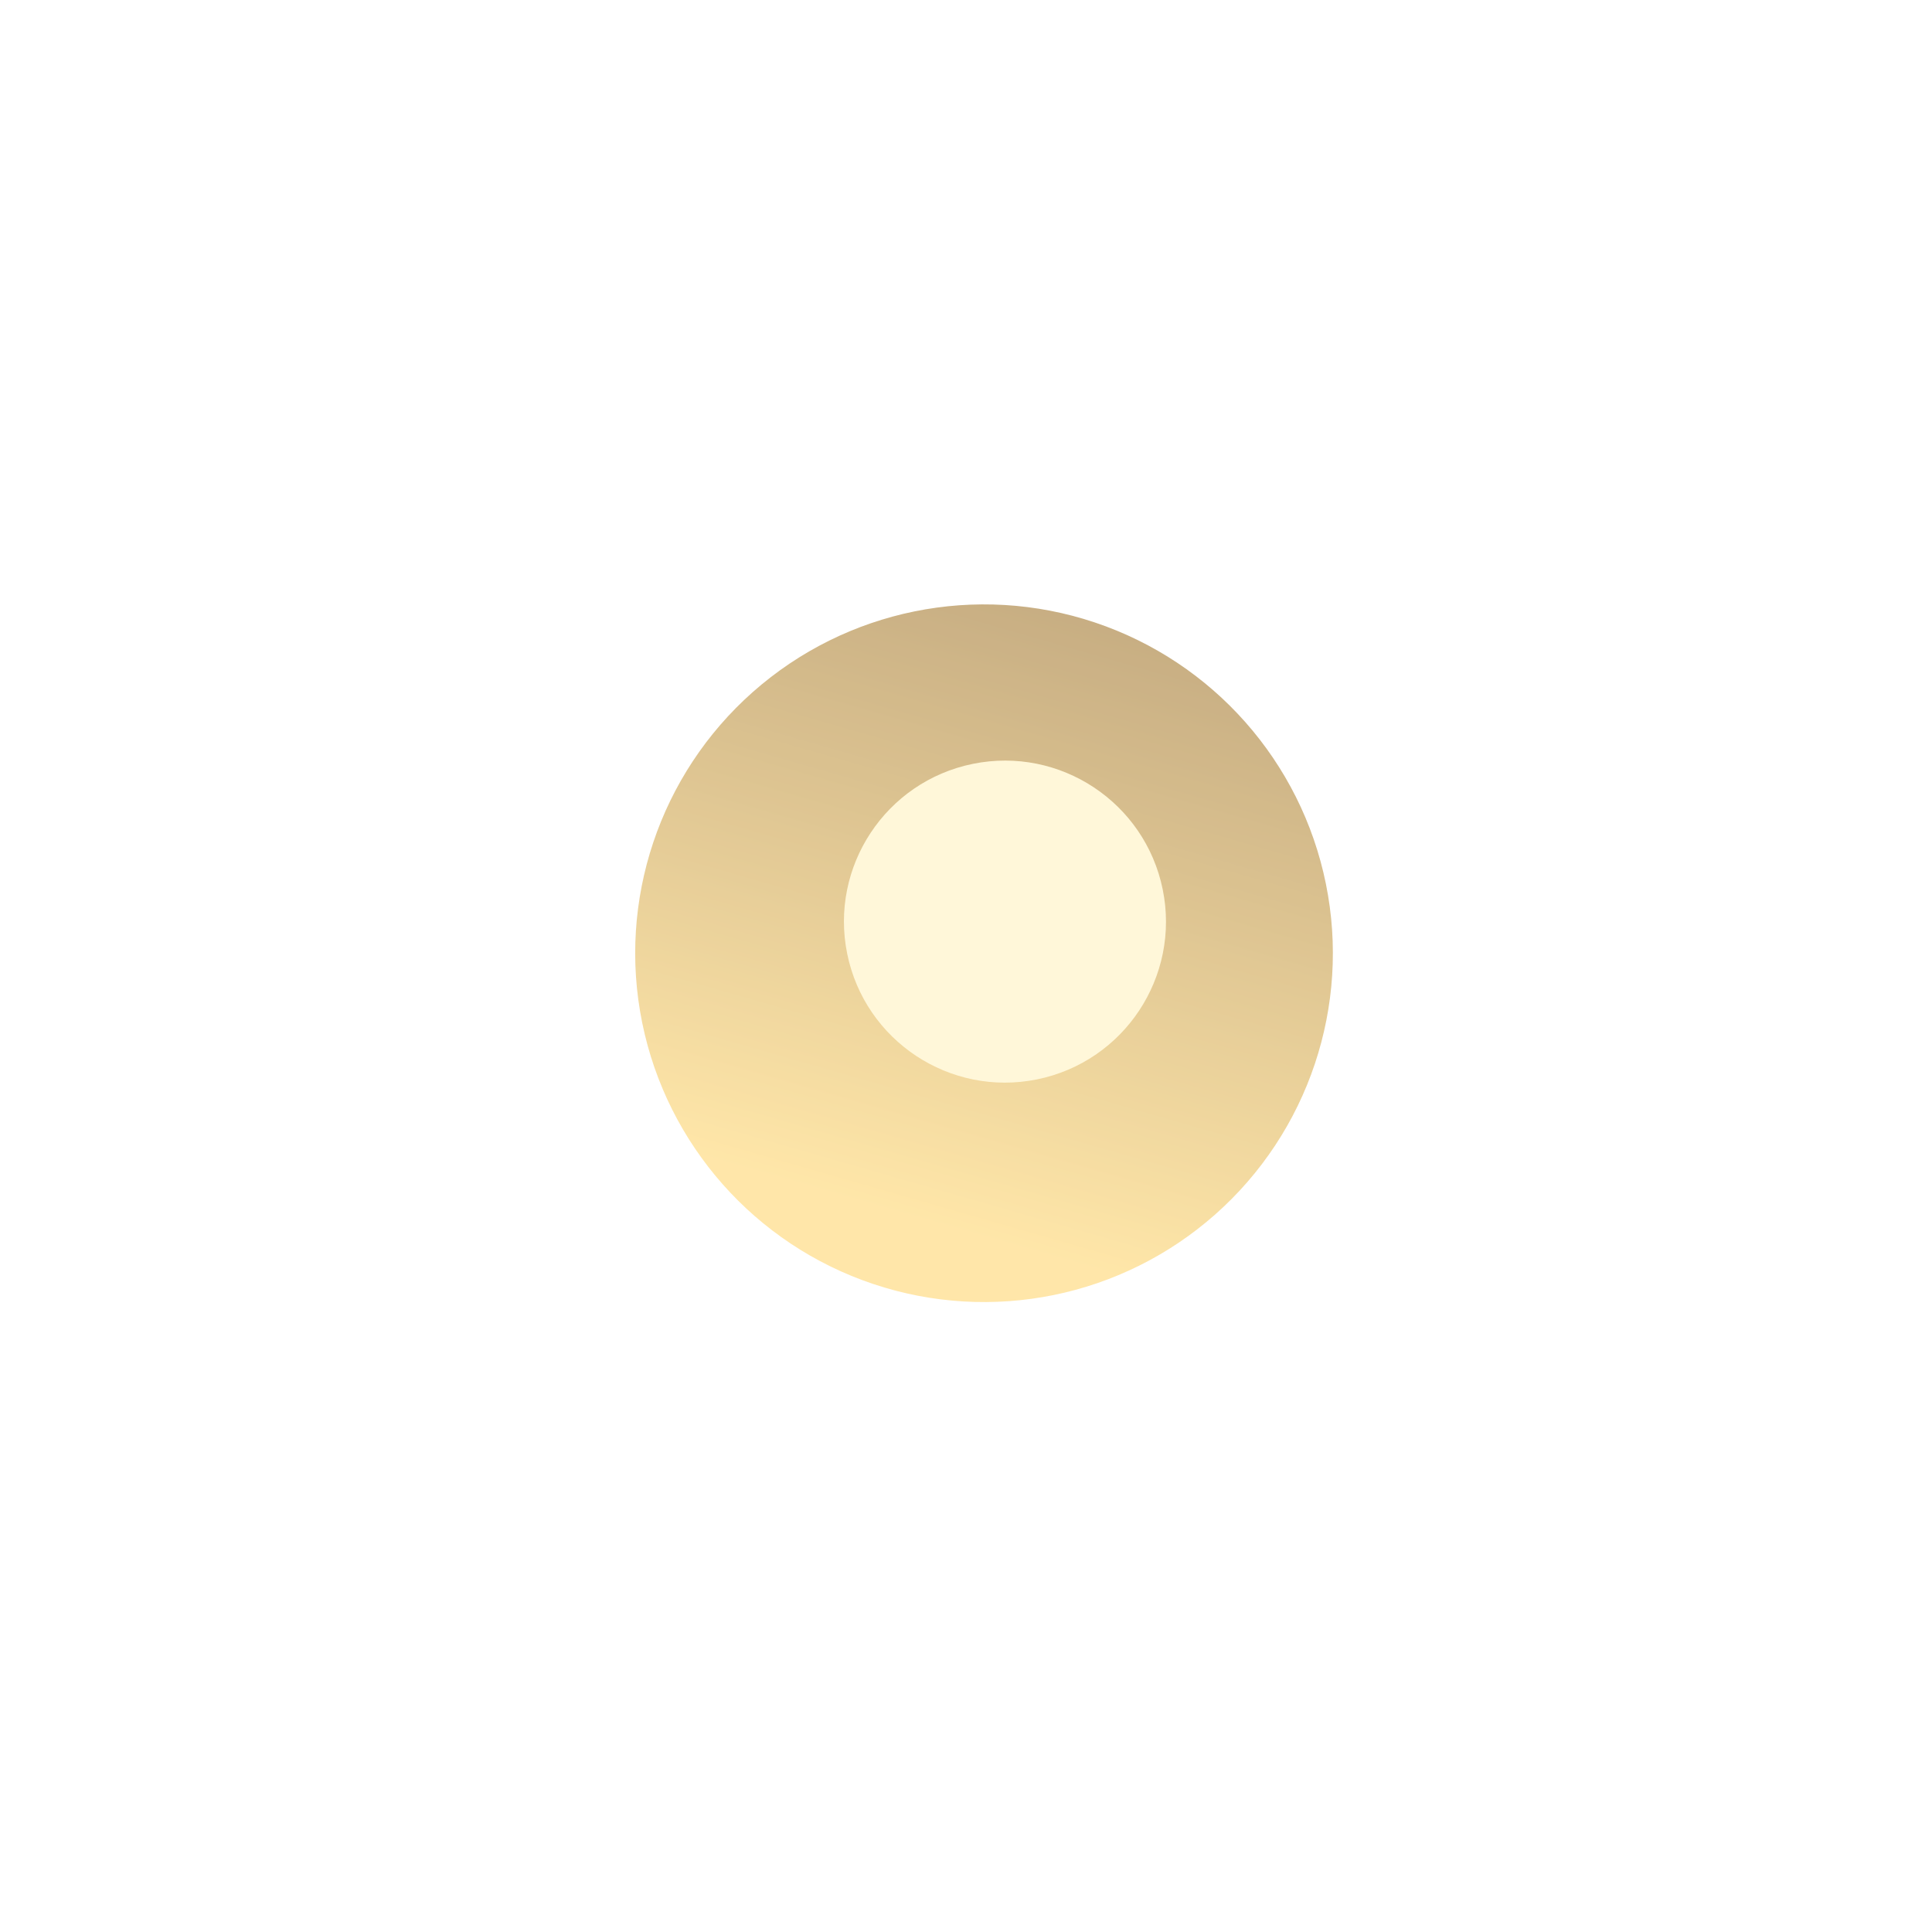 <?xml version="1.0" encoding="UTF-8"?> <svg xmlns="http://www.w3.org/2000/svg" width="36" height="36" viewBox="0 0 36 36" fill="none"> <g opacity="0.7" filter="url(#filter0_f)"> <circle cx="18.336" cy="17.762" r="6.5" transform="rotate(168.514 18.336 17.762)" fill="url(#paint0_linear)"></circle> </g> <g filter="url(#filter1_f)"> <circle cx="18.726" cy="17.173" r="3" transform="rotate(168.514 18.726 17.173)" fill="#FFF7D9"></circle> </g> <defs> <filter id="filter0_f" x="0.672" y="0.098" width="35.328" height="35.328" filterUnits="userSpaceOnUse" color-interpolation-filters="sRGB"> <feFlood flood-opacity="0" result="BackgroundImageFix"></feFlood> <feBlend mode="normal" in="SourceGraphic" in2="BackgroundImageFix" result="shape"></feBlend> <feGaussianBlur stdDeviation="5" result="effect1_foregroundBlur"></feGaussianBlur> </filter> <filter id="filter1_f" x="12.189" y="10.636" width="13.075" height="13.075" filterUnits="userSpaceOnUse" color-interpolation-filters="sRGB"> <feFlood flood-opacity="0" result="BackgroundImageFix"></feFlood> <feBlend mode="normal" in="SourceGraphic" in2="BackgroundImageFix" result="shape"></feBlend> <feGaussianBlur stdDeviation="1.5" result="effect1_foregroundBlur"></feGaussianBlur> </filter> <linearGradient id="paint0_linear" x1="19.836" y1="12.762" x2="12.501" y2="26.831" gradientUnits="userSpaceOnUse"> <stop offset="0" stop-color="#FFDC84"></stop> <stop offset="1" stop-color="#936E3A"></stop> </linearGradient> </defs> </svg> 